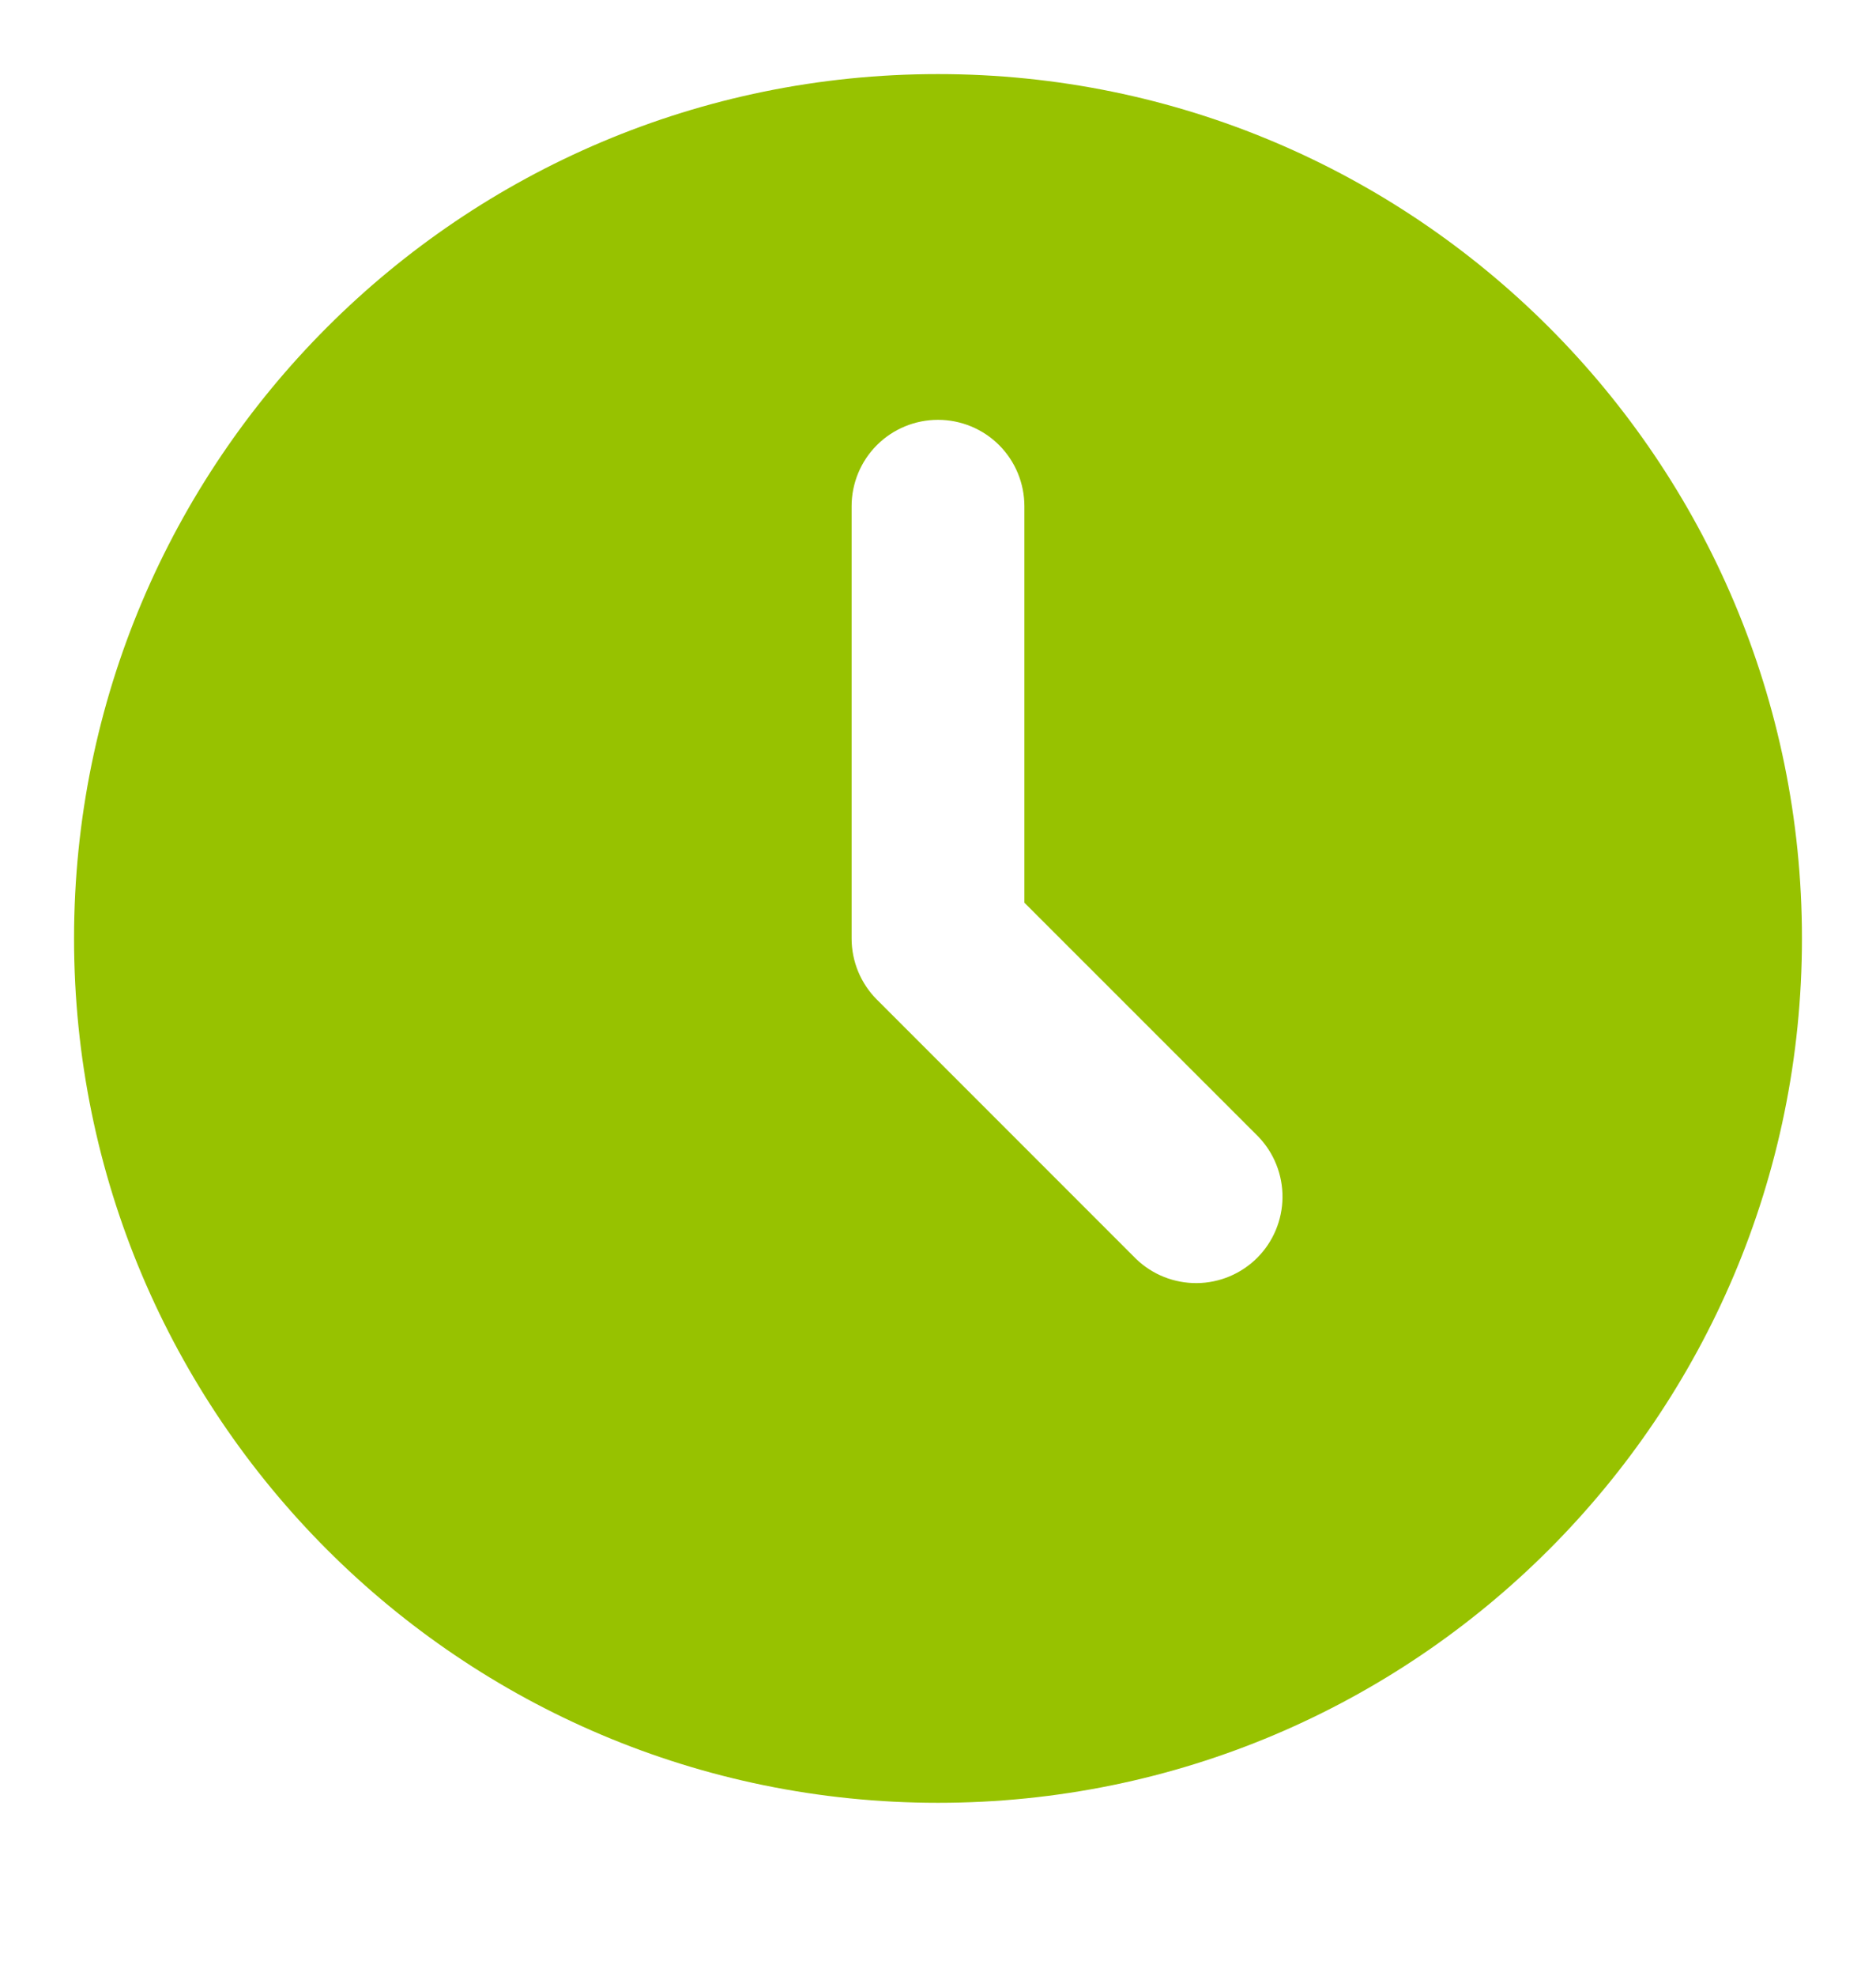 <svg width="19" height="20" viewBox="0 0 19 20" fill="none" xmlns="http://www.w3.org/2000/svg">
<path d="M9.5 0.75C14.333 0.75 18.25 4.667 18.25 9.5C18.25 14.333 14.333 18.25 9.5 18.25C4.667 18.25 0.75 14.333 0.75 9.5C0.75 4.667 4.667 0.75 9.5 0.75ZM9.5 4.25C9.268 4.25 9.045 4.342 8.881 4.506C8.717 4.67 8.625 4.893 8.625 5.125V9.5C8.625 9.732 8.717 9.955 8.881 10.119L11.506 12.744C11.671 12.903 11.892 12.991 12.122 12.989C12.351 12.987 12.571 12.895 12.733 12.733C12.895 12.571 12.987 12.351 12.989 12.122C12.991 11.892 12.903 11.671 12.744 11.506L10.375 9.138V5.125C10.375 4.893 10.283 4.67 10.119 4.506C9.955 4.342 9.732 4.25 9.5 4.25Z" fill="#97C200"/>
</svg>
